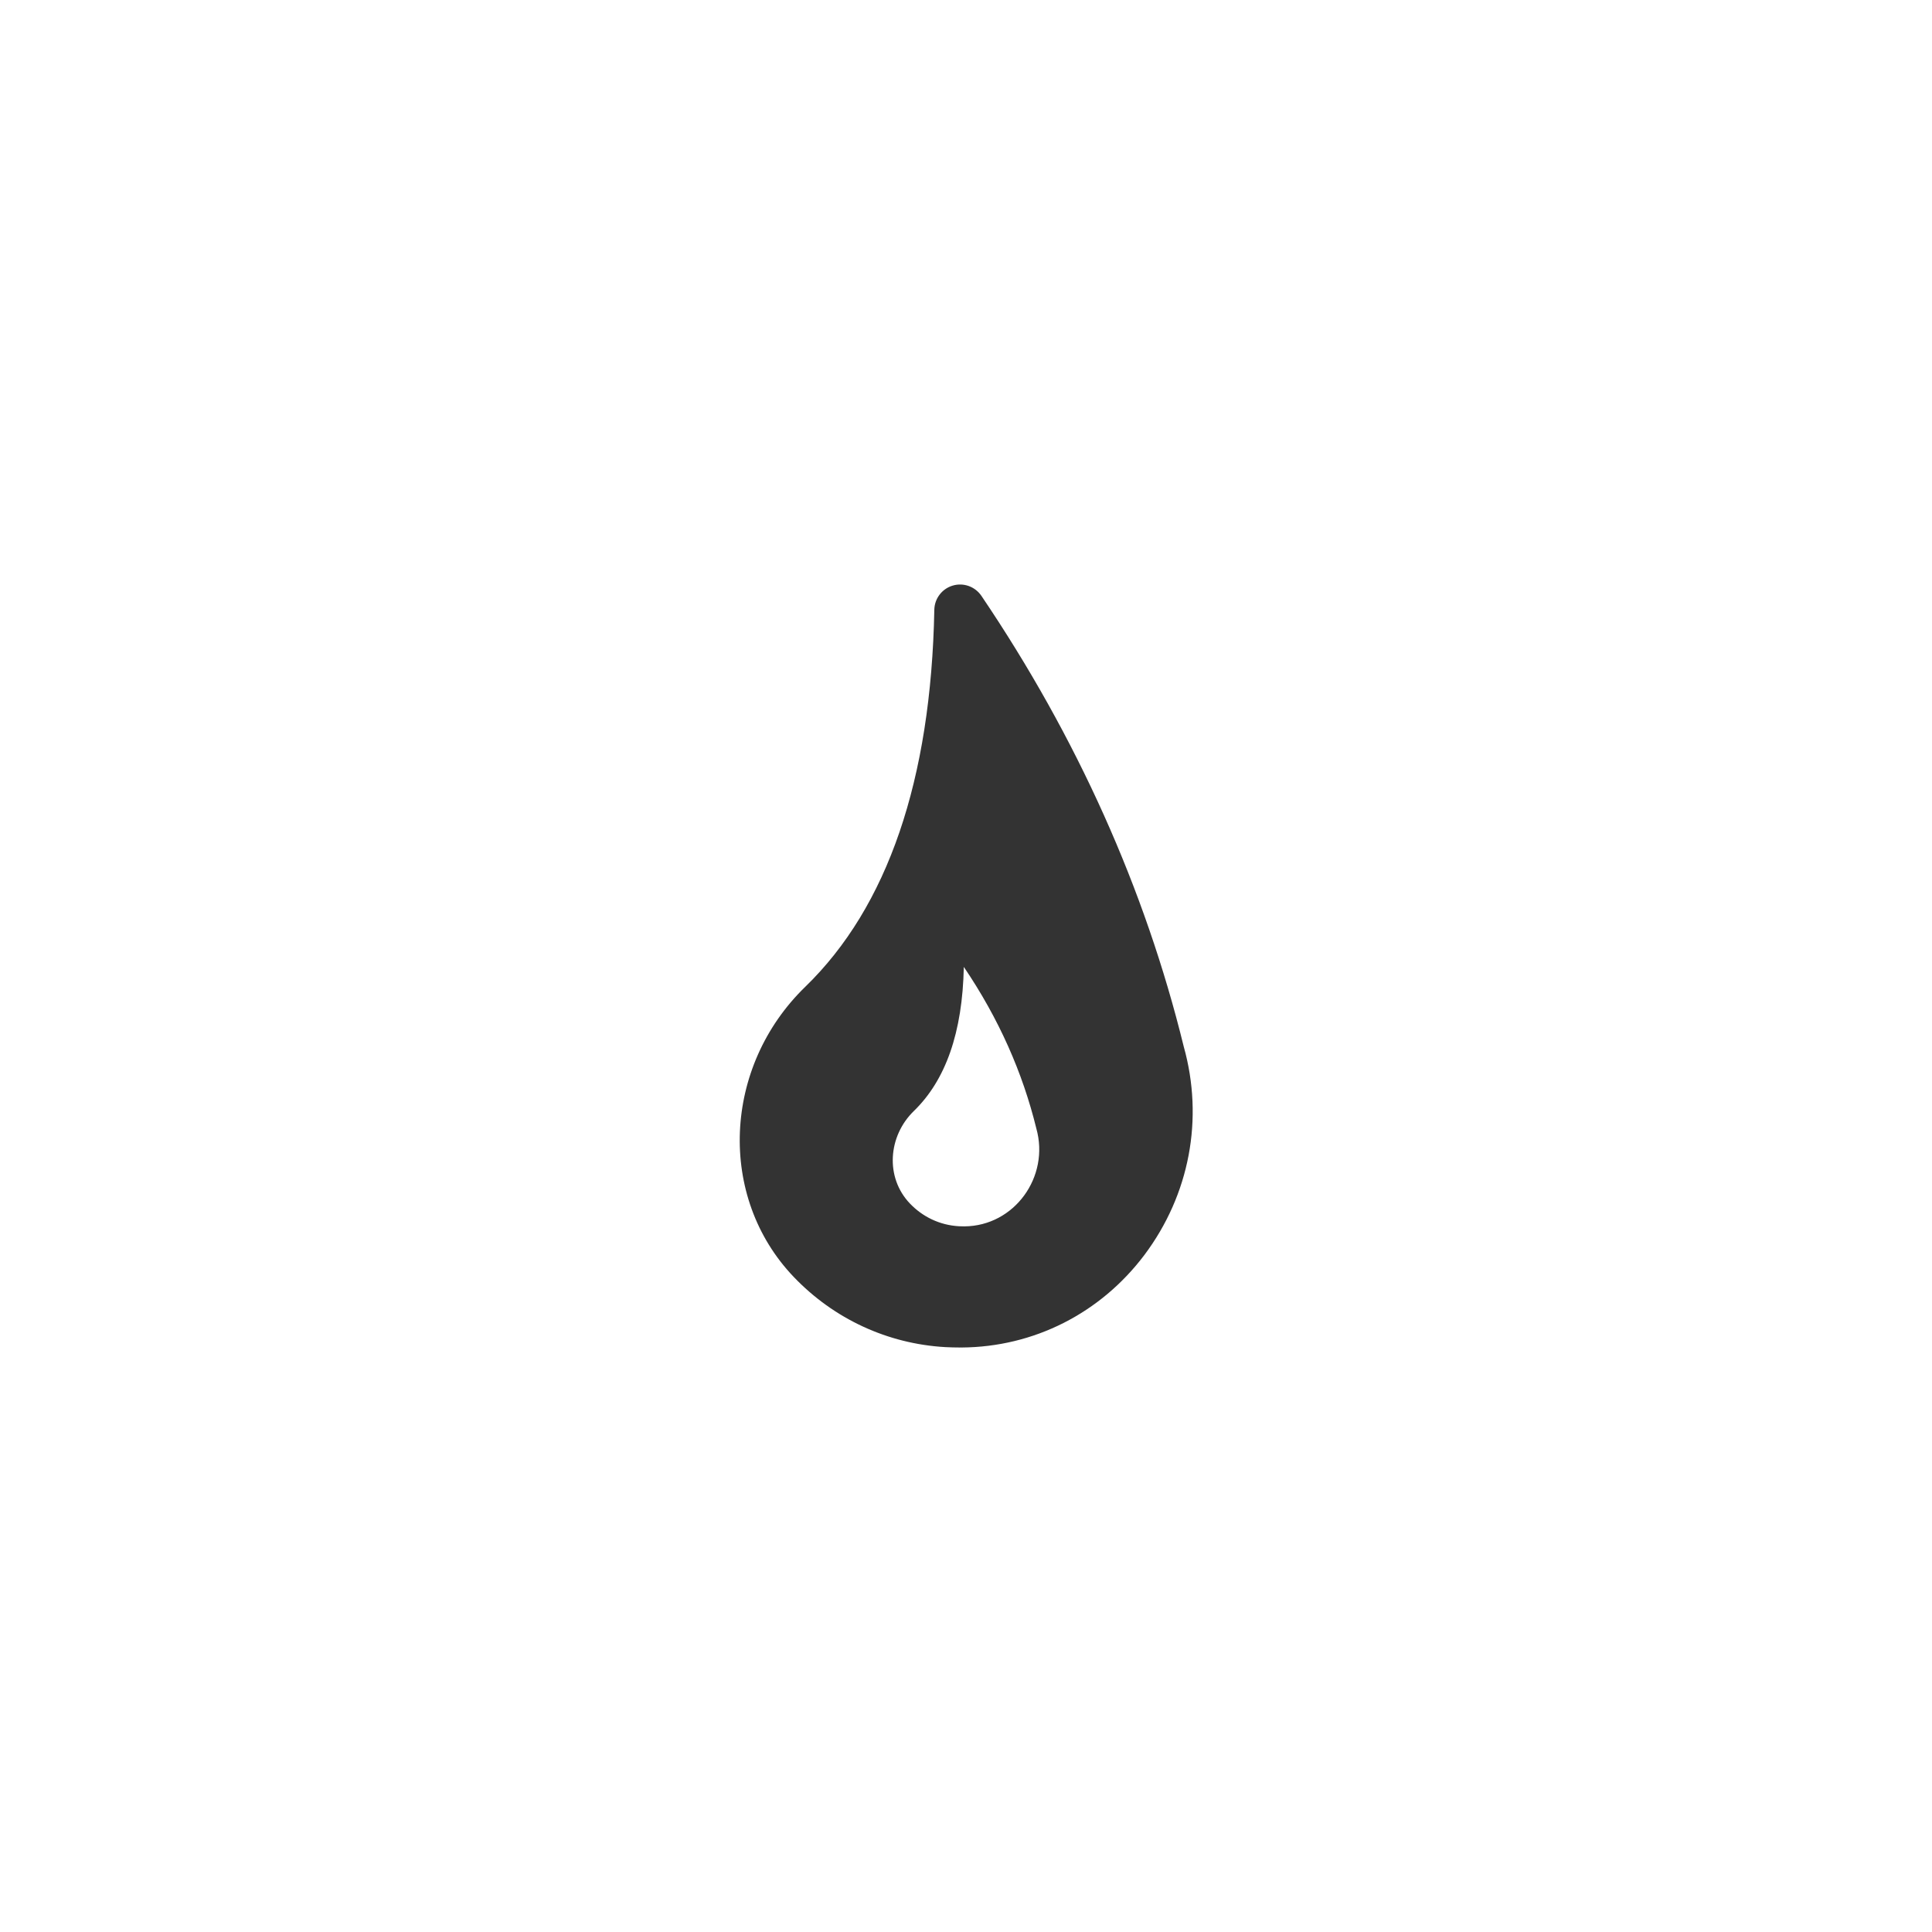 <?xml version="1.0" encoding="utf-8"?>
<!-- Generator: Adobe Illustrator 26.3.1, SVG Export Plug-In . SVG Version: 6.00 Build 0)  -->
<svg version="1.1" id="レイヤー_1" xmlns="http://www.w3.org/2000/svg" xmlns:xlink="http://www.w3.org/1999/xlink" x="0px"
	 y="0px" width="300px" height="300px" viewBox="0 0 300 300" style="enable-background:new 0 0 300 300;" xml:space="preserve">
<style type="text/css">
	.st0{fill:#333333;}
</style>
<path class="st0" d="M183.81,162.51c-6.01-24.49-16.58-48.04-31.42-69.99c-0.98-1.44-2.78-2.09-4.45-1.59
	c-1.67,0.49-2.83,2.02-2.86,3.76c-0.51,26.44-7.25,46.13-20.03,58.53c-12.83,12.44-13.65,32.65-1.82,45.04
	c6.24,6.54,14.6,10.41,23.56,10.92c0.77,0.04,1.55,0.06,2.32,0.06c0.07,0,0.11-0.02,0.21,0c11.21-0.07,21.56-5.31,28.39-14.38
	C184.72,185.51,186.95,173.73,183.81,162.51z M149.74,190.43c-0.28,0-0.56-0.01-0.83-0.02c-3.05-0.17-5.69-1.51-7.62-3.53
	c-3.87-4.05-3.4-10.47,0.62-14.37c4.92-4.77,7.55-12.17,7.75-22.37c5.46,8.06,9.14,16.44,11.26,25.08
	C163.03,182.72,157.53,190.38,149.74,190.43z"/>
</svg>
